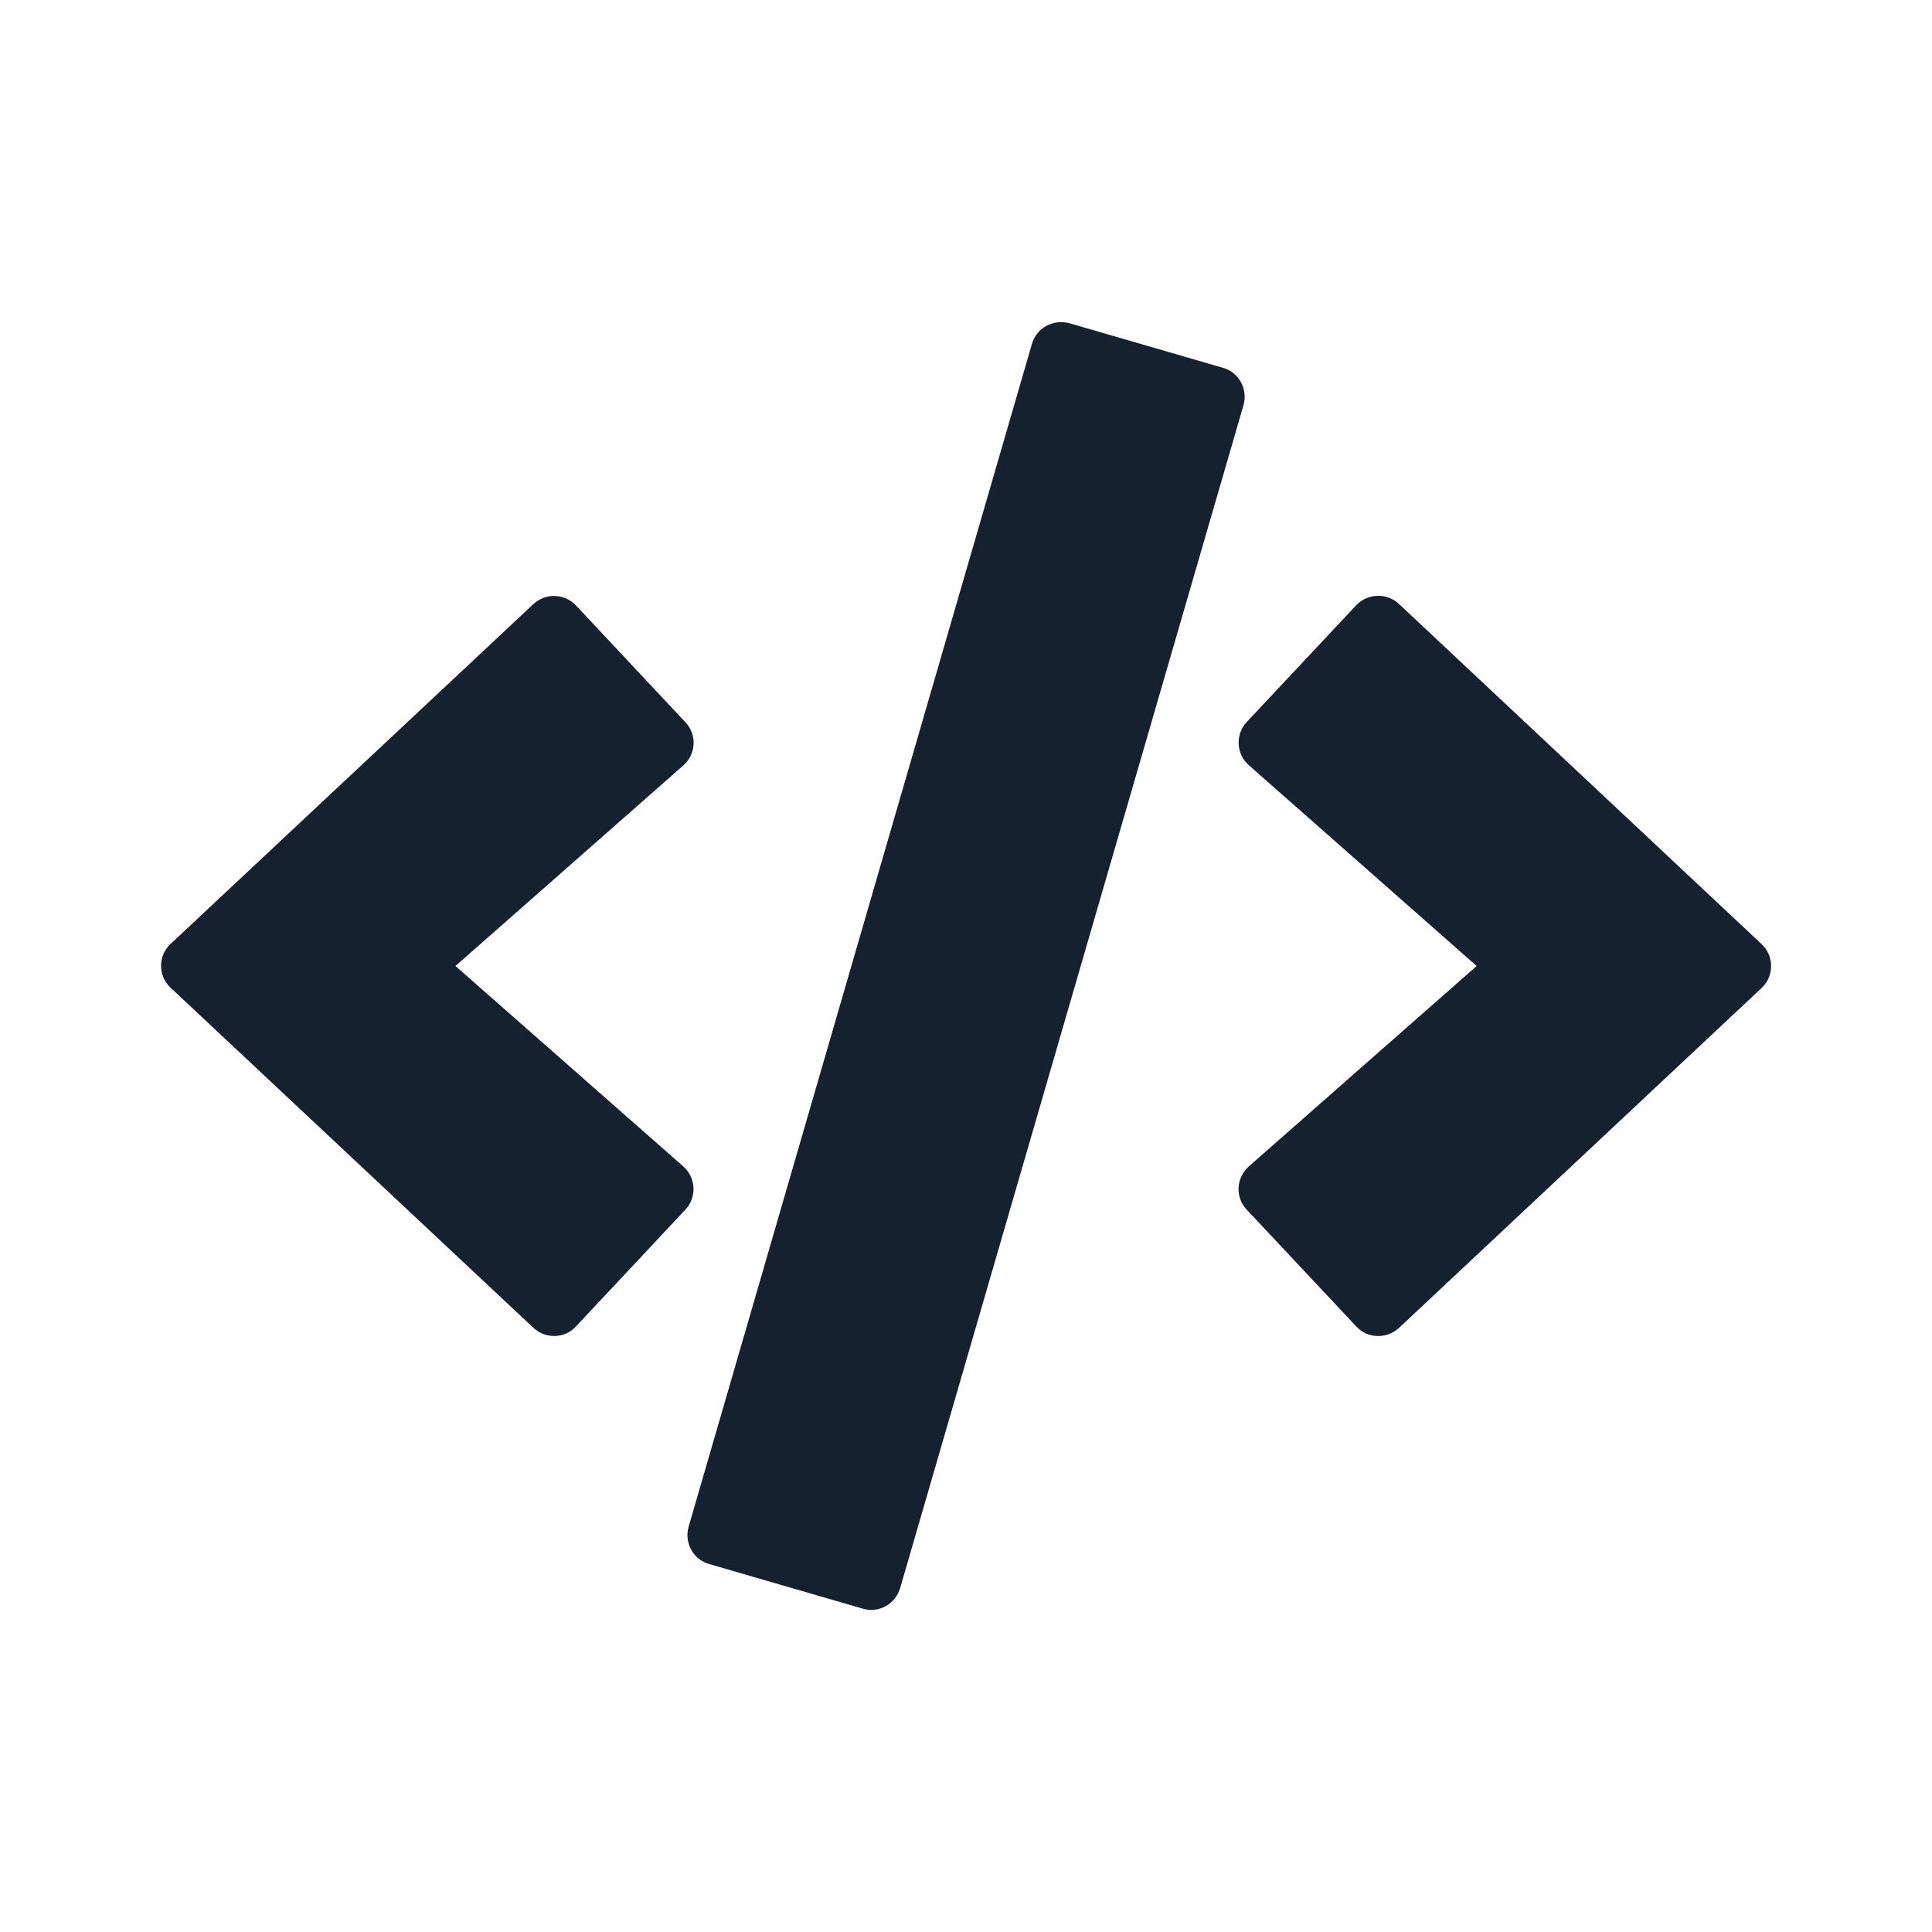 <svg width="16" height="16" viewBox="0 0 16 16" fill="none" xmlns="http://www.w3.org/2000/svg">
<path d="M7.144 13.322L5.874 12.953C5.74 12.916 5.665 12.776 5.703 12.643L8.546 2.848C8.584 2.715 8.724 2.64 8.857 2.677L10.128 3.046C10.261 3.083 10.336 3.223 10.298 3.356L7.455 13.151C7.415 13.285 7.278 13.362 7.144 13.322ZM4.77 10.985L5.676 10.018C5.772 9.916 5.765 9.754 5.659 9.66L3.772 8L5.659 6.339C5.765 6.246 5.774 6.083 5.676 5.981L4.77 5.014C4.676 4.914 4.518 4.908 4.416 5.004L1.414 7.816C1.307 7.914 1.307 8.083 1.414 8.181L4.416 10.995C4.518 11.091 4.676 11.087 4.77 10.985ZM11.586 10.997L14.588 8.183C14.694 8.085 14.694 7.916 14.588 7.818L11.586 5.002C11.486 4.908 11.328 4.912 11.232 5.012L10.325 5.979C10.23 6.081 10.236 6.244 10.342 6.337L12.229 8L10.342 9.66C10.236 9.754 10.228 9.916 10.325 10.018L11.232 10.985C11.325 11.087 11.484 11.091 11.586 10.997Z" fill="#16212F"/>
</svg>
